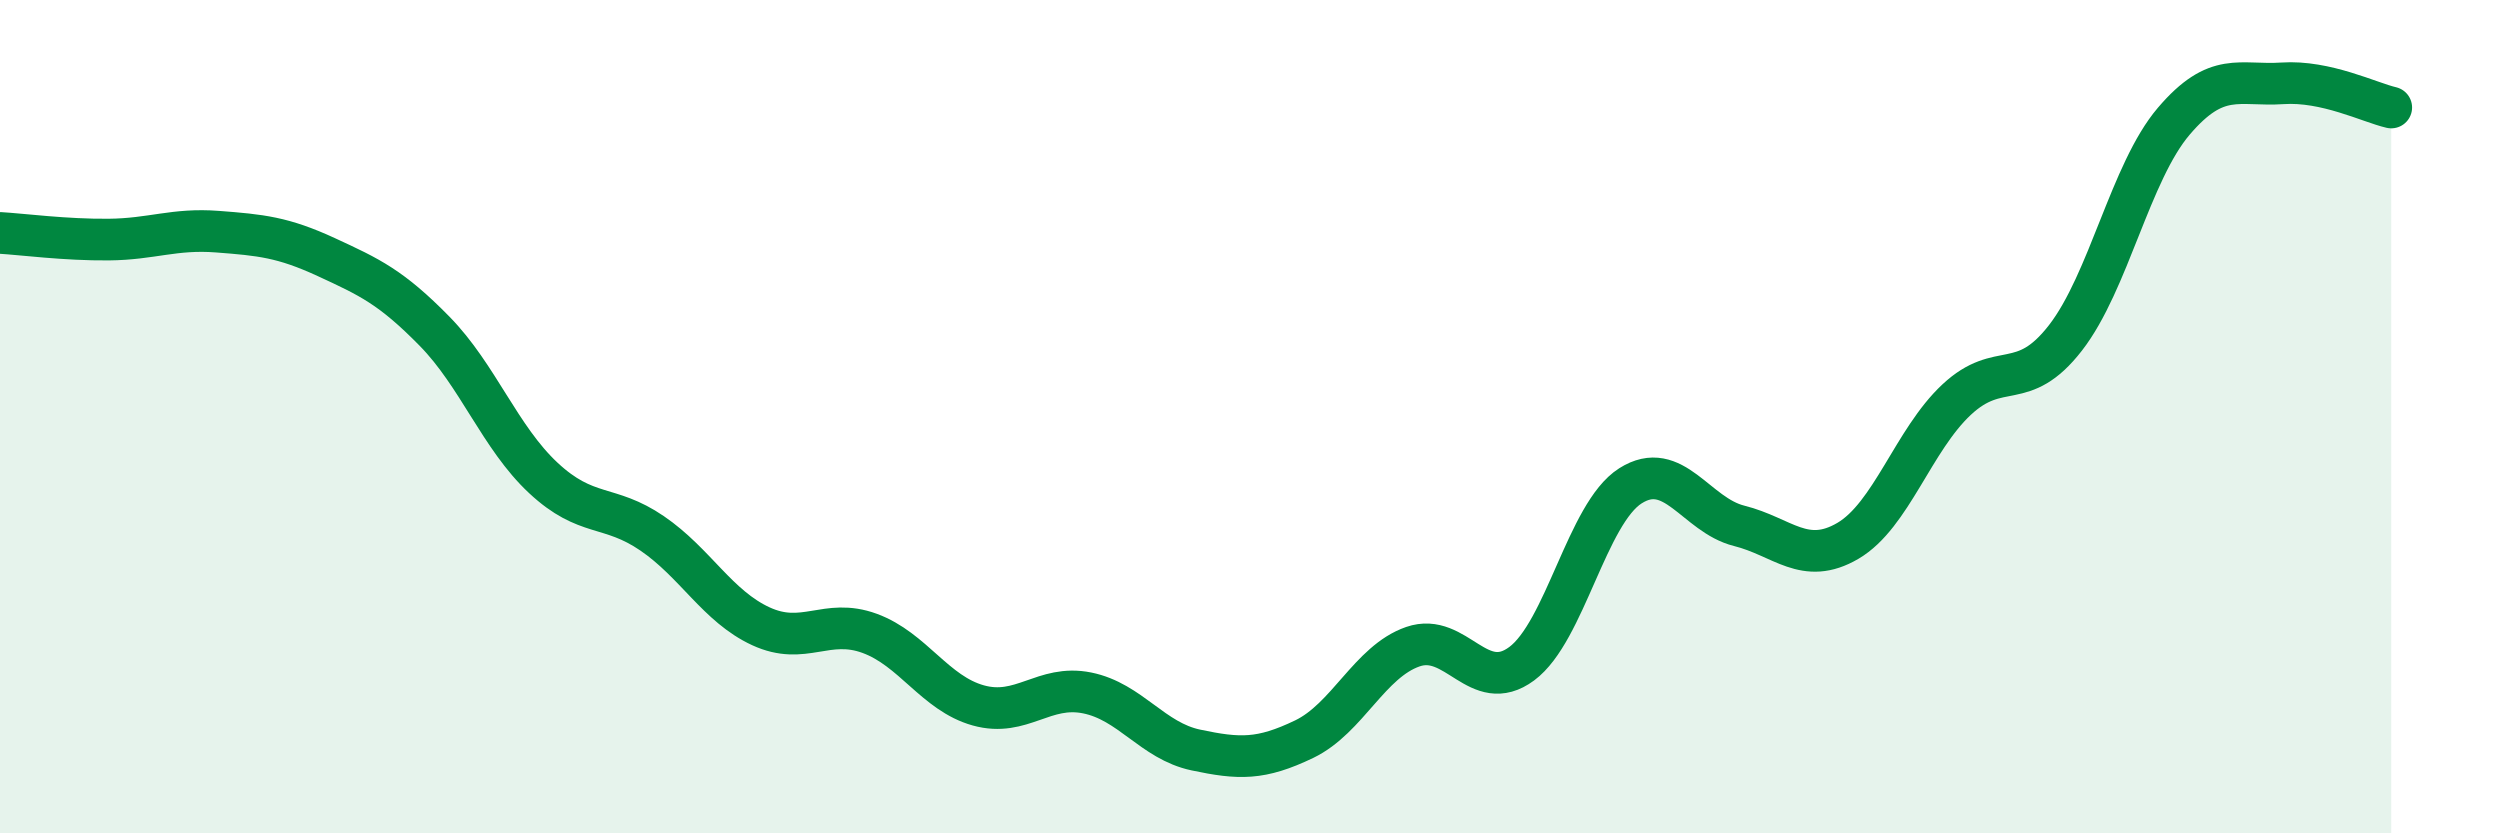 
    <svg width="60" height="20" viewBox="0 0 60 20" xmlns="http://www.w3.org/2000/svg">
      <path
        d="M 0,5.59 C 0.52,5.62 1.57,5.76 2.61,5.75 C 3.65,5.74 4.18,5.48 5.22,5.56 C 6.26,5.64 6.79,5.69 7.83,6.17 C 8.87,6.65 9.39,6.89 10.43,7.95 C 11.47,9.01 12,10.5 13.04,11.47 C 14.08,12.44 14.61,12.09 15.65,12.8 C 16.69,13.51 17.22,14.55 18.26,15.03 C 19.3,15.51 19.83,14.82 20.87,15.2 C 21.91,15.58 22.44,16.64 23.48,16.93 C 24.52,17.22 25.05,16.42 26.09,16.63 C 27.13,16.84 27.66,17.78 28.7,18 C 29.74,18.22 30.26,18.24 31.3,17.74 C 32.34,17.24 32.87,15.88 33.91,15.52 C 34.95,15.16 35.48,16.7 36.52,15.93 C 37.56,15.16 38.09,12.32 39.13,11.66 C 40.17,11 40.7,12.36 41.74,12.62 C 42.78,12.88 43.31,13.59 44.35,12.98 C 45.39,12.37 45.92,10.56 46.96,9.59 C 48,8.62 48.53,9.45 49.57,8.11 C 50.61,6.77 51.13,4.13 52.17,2.91 C 53.21,1.69 53.74,2.07 54.78,2 C 55.82,1.93 56.87,2.46 57.39,2.58L57.39 20L0 20Z"
        fill="#008740"
        opacity="0.1"
        stroke-linecap="round"
        stroke-linejoin="round"
      />
      <path
        d="M 0,5.59 C 0.52,5.62 1.57,5.76 2.61,5.75 C 3.65,5.74 4.18,5.48 5.22,5.56 C 6.26,5.64 6.79,5.69 7.83,6.17 C 8.87,6.65 9.39,6.89 10.43,7.95 C 11.47,9.01 12,10.5 13.04,11.47 C 14.08,12.44 14.61,12.09 15.65,12.8 C 16.69,13.51 17.22,14.55 18.26,15.03 C 19.3,15.51 19.83,14.82 20.87,15.2 C 21.91,15.58 22.44,16.64 23.48,16.93 C 24.52,17.22 25.05,16.42 26.09,16.63 C 27.13,16.84 27.66,17.78 28.7,18 C 29.74,18.22 30.26,18.24 31.3,17.74 C 32.34,17.24 32.87,15.88 33.91,15.52 C 34.95,15.16 35.48,16.7 36.52,15.93 C 37.56,15.16 38.09,12.32 39.13,11.66 C 40.17,11 40.7,12.36 41.74,12.62 C 42.78,12.88 43.31,13.59 44.35,12.98 C 45.39,12.37 45.92,10.56 46.96,9.59 C 48,8.62 48.53,9.45 49.57,8.11 C 50.61,6.77 51.13,4.13 52.17,2.91 C 53.21,1.69 53.74,2.07 54.78,2 C 55.82,1.93 56.87,2.46 57.39,2.58"
        stroke="#008740"
        stroke-width="1"
        fill="none"
        stroke-linecap="round"
        stroke-linejoin="round"
      />
    </svg>
  
